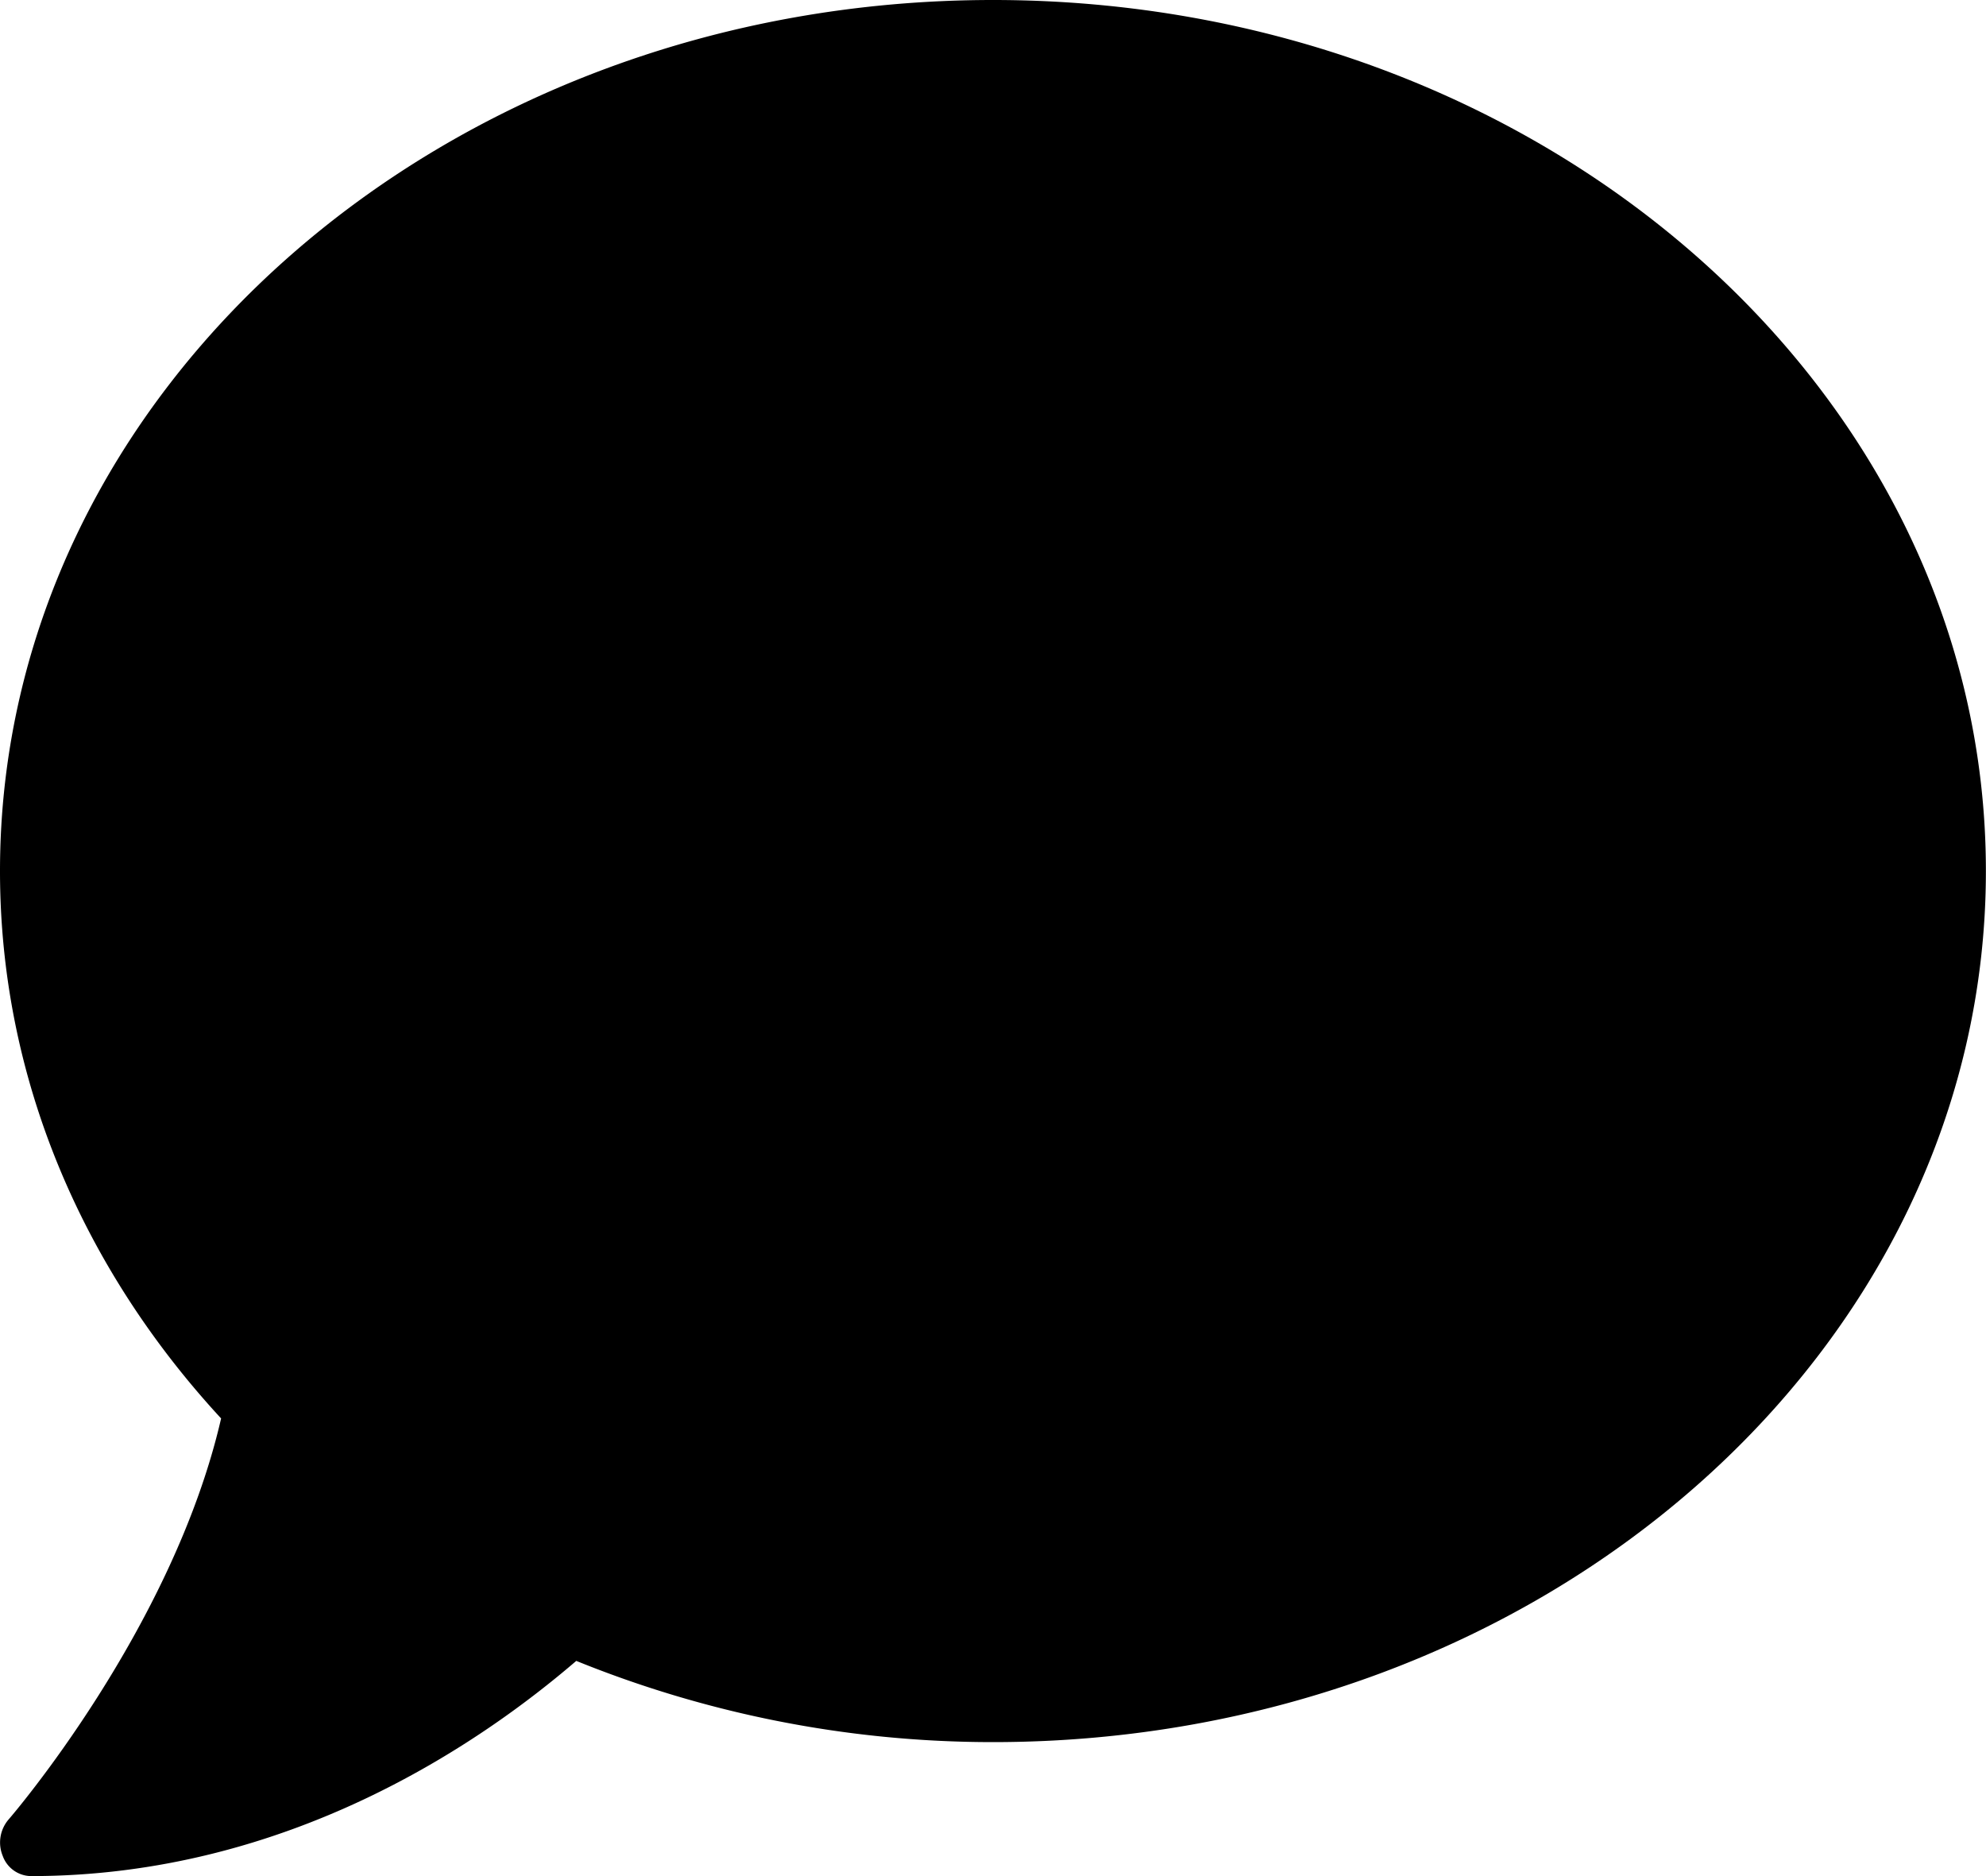 <svg width="18" height="17" xmlns="http://www.w3.org/2000/svg"><path d="M9 0C4.029 0 0 3.533 0 7.893c0 1.882.752 3.605 2.004 4.96-.44 1.912-1.91 3.616-1.927 3.635a.32.32 0 0 0-.052.33A.276.276 0 0 0 .28 17c2.331 0 4.078-1.207 4.943-1.95 1.15.466 2.426.736 3.776.736 4.971 0 9-3.533 9-7.893C18 3.533 13.971 0 9 0z" fill="#000" fill-rule="nonzero"/></svg>